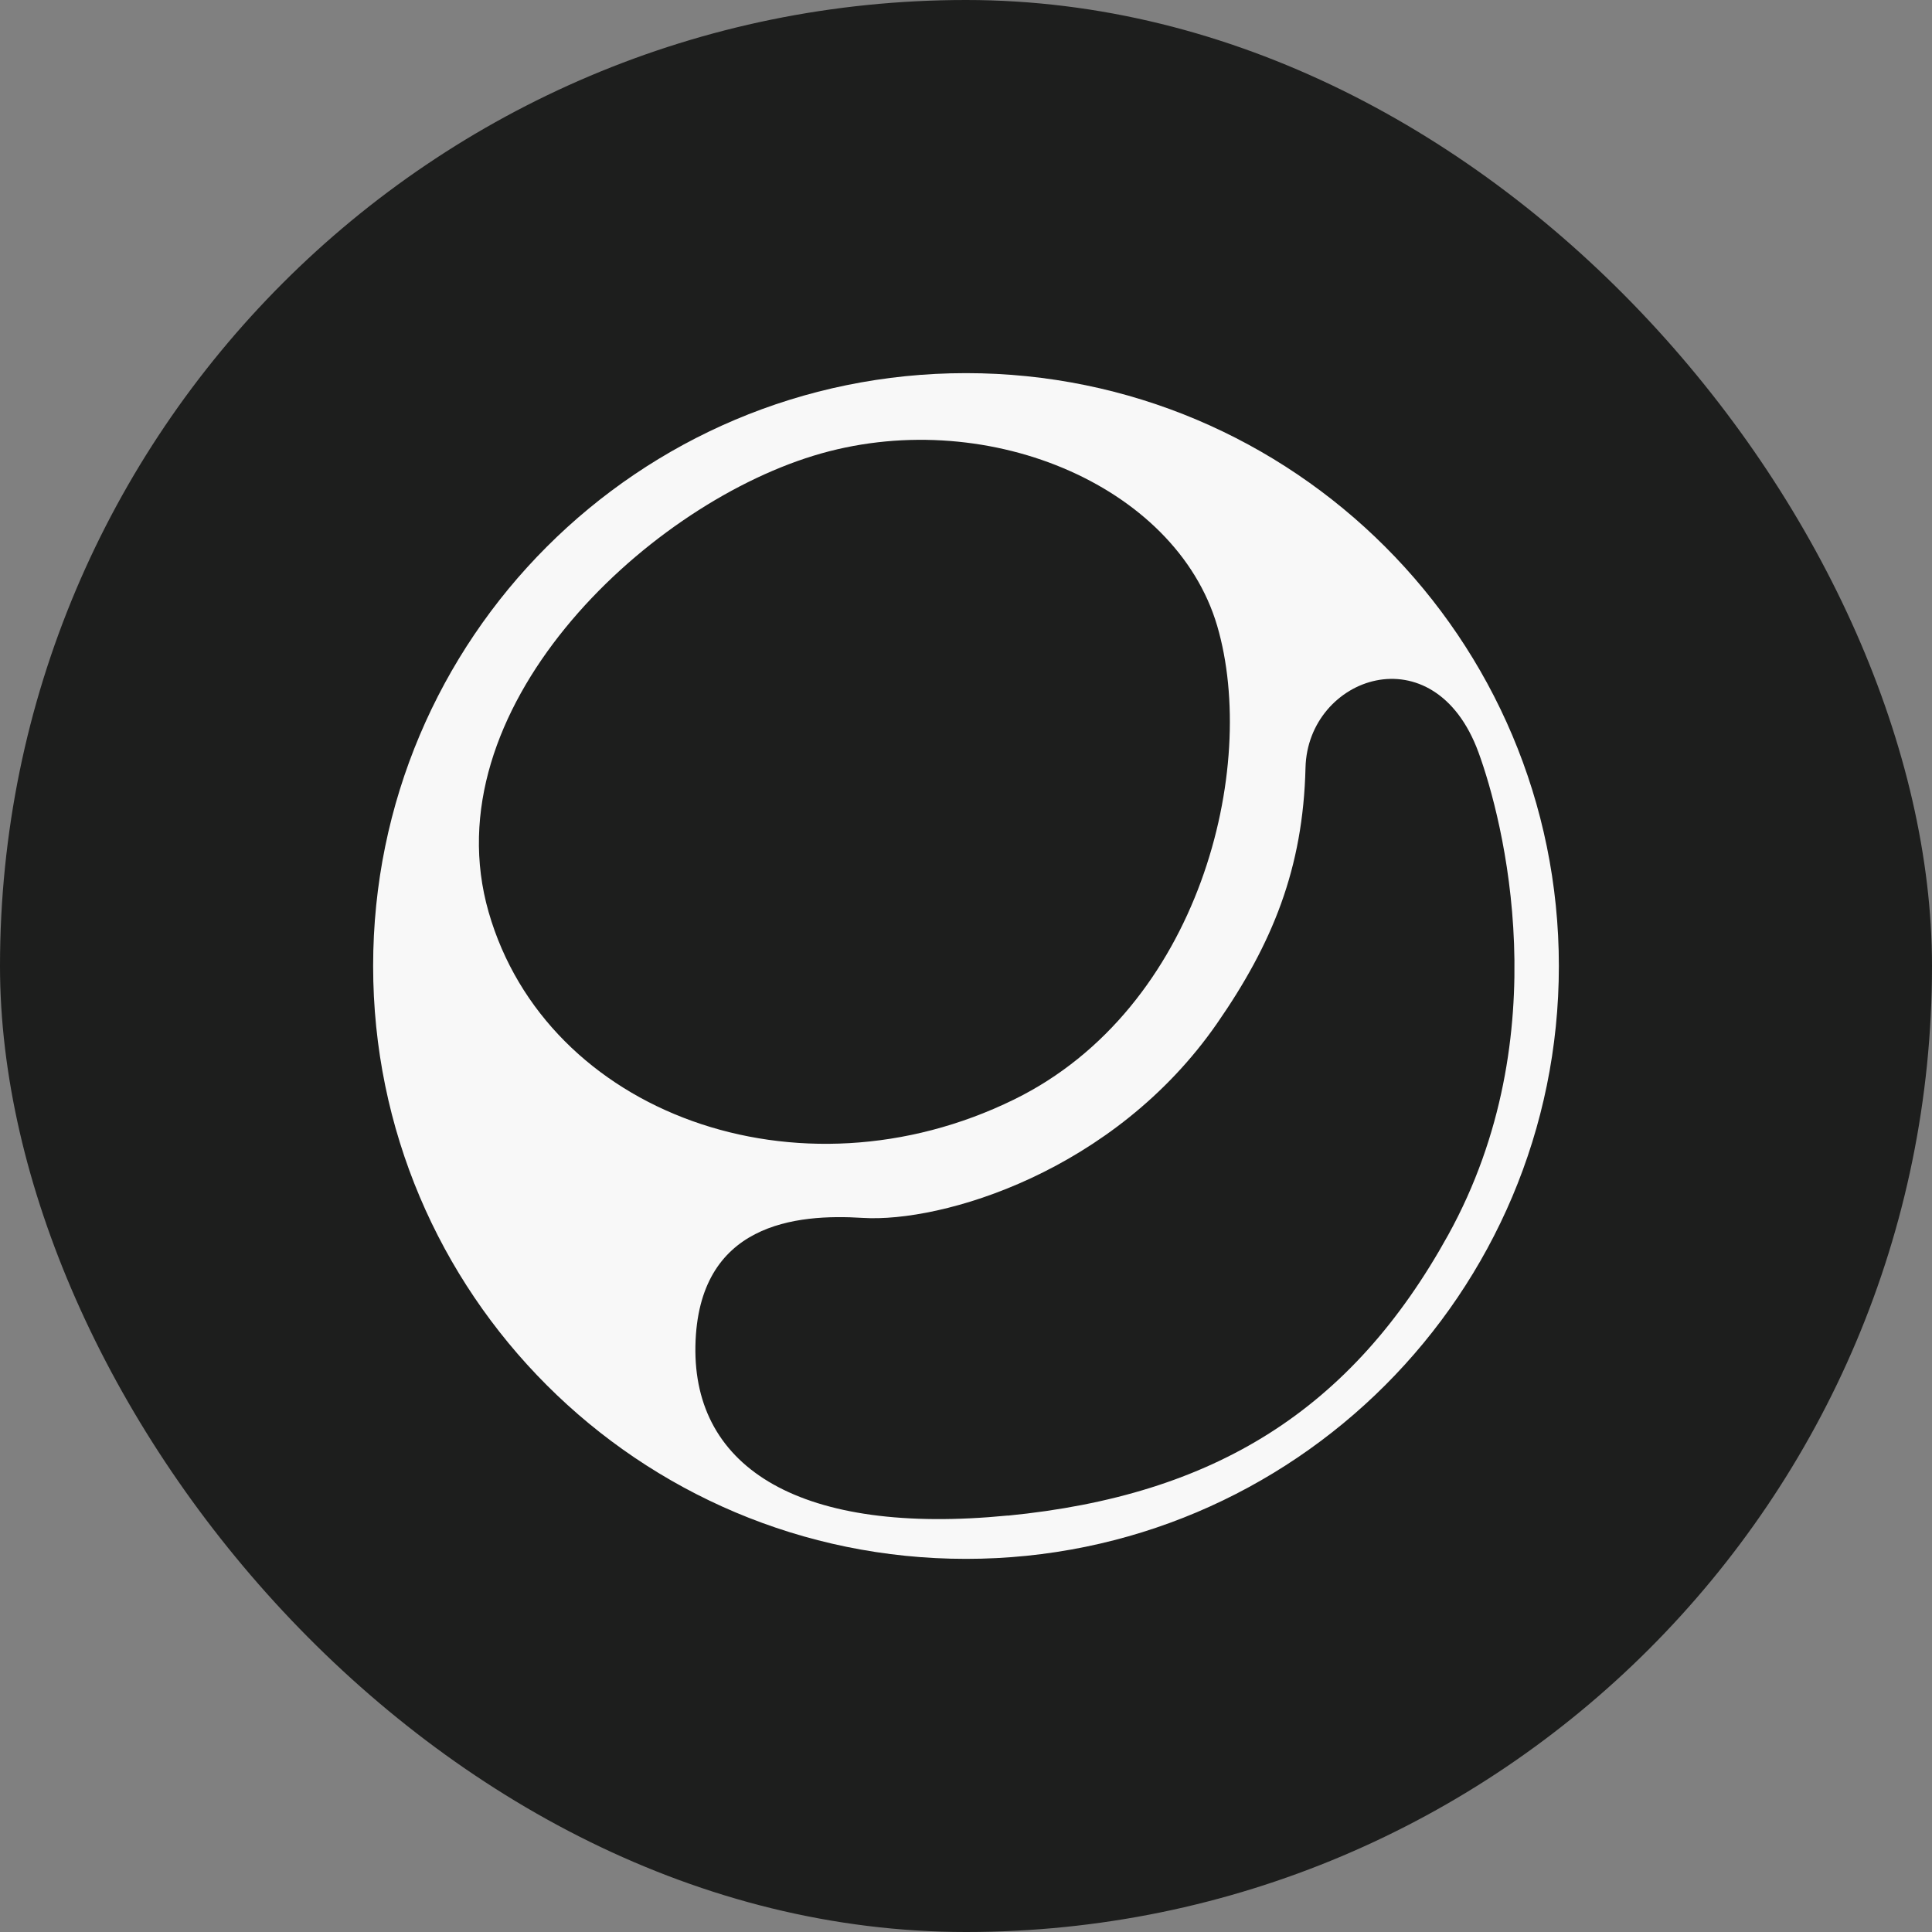 <?xml version="1.0" encoding="UTF-8"?><svg id="Layer_2" xmlns="http://www.w3.org/2000/svg" viewBox="0 0 185 185"><rect x="0" y="0" width="185" height="185" fill="#808080" stroke="none"/><defs><style>.cls-1{fill:#f8f8f8;}.cls-2{fill:#1d1e1d;}</style></defs><g id="Layer_1-2"><rect class="cls-2" x="0" y="0" width="185" height="185" rx="92.5" ry="92.5"/><path class="cls-1" d="m92.5,35.73c-31.36,0-56.77,25.42-56.77,56.77s25.42,56.77,56.77,56.77,56.77-25.42,56.77-56.77-25.42-56.77-56.77-56.77Zm-45.71,51.61c-5.54-19.29,14.73-38.67,31.1-43.7,16.21-4.98,34.66,2.7,38.66,16.28,3.99,13.58-1.66,36.64-19.44,45.36-20.65,10.13-44.78,1.35-50.32-17.94Zm49.72,57.78c-19.78,1.94-30.15-4.48-29.92-16.25.24-11.78,9.67-12.65,16.02-12.25,7.6.47,24.07-4.41,33.92-18.61,5.31-7.65,8.25-14.84,8.48-24.5.21-8.72,12.32-13.07,16.57-1.45,2.33,6.37,7.7,27-2.91,46.2-9.26,16.76-22.38,24.93-42.16,26.87Z"/></g></svg>